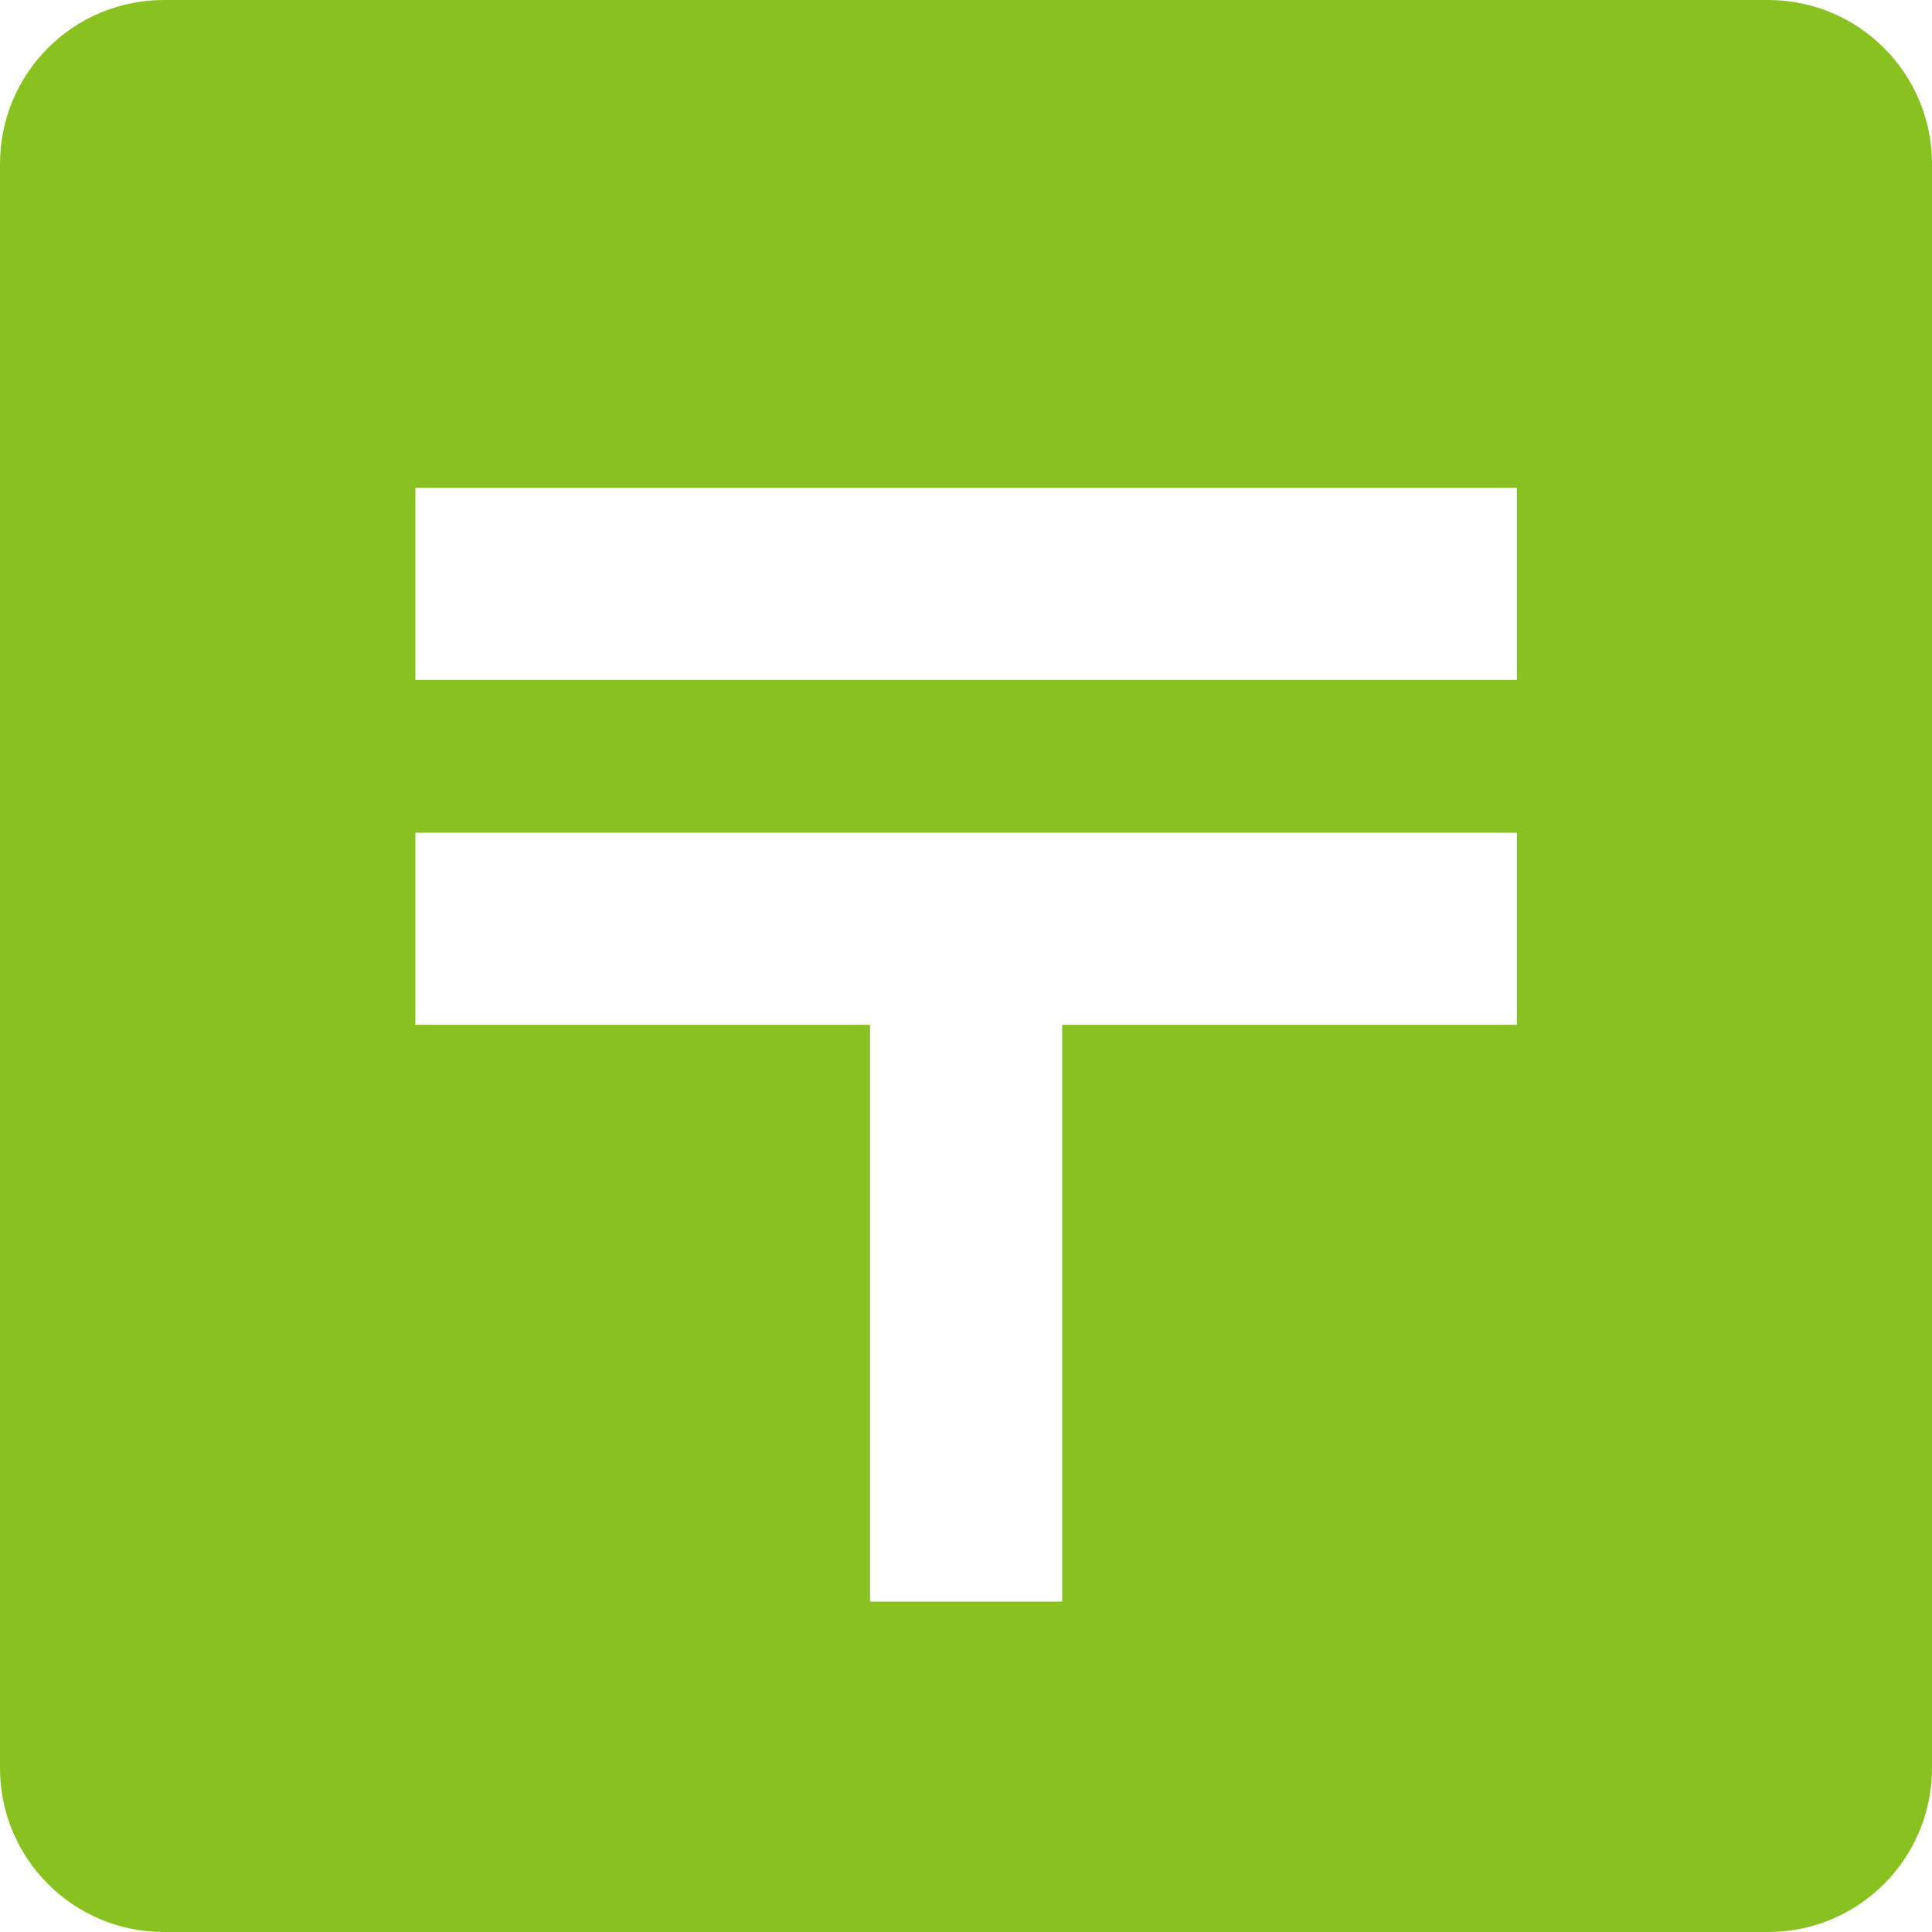 <?xml version="1.0" encoding="UTF-8"?><svg id="_" xmlns="http://www.w3.org/2000/svg" width="88" height="88" viewBox="0 0 88 88"><path d="M80.54,0H7.46C3.34,0,0,3.34,0,7.46V80.54C0,84.66,3.34,88,7.46,88H80.54c4.12,0,7.46-3.34,7.46-7.46V7.46c0-4.12-3.34-7.46-7.46-7.46Zm-11.45,46.68h-20.71v26.27h-8.75v-26.27H18.92v-8.75h50.17v8.75Zm0-15.71H18.92v-8.75h50.17v8.75Z" style="fill:#89c121;"/></svg>